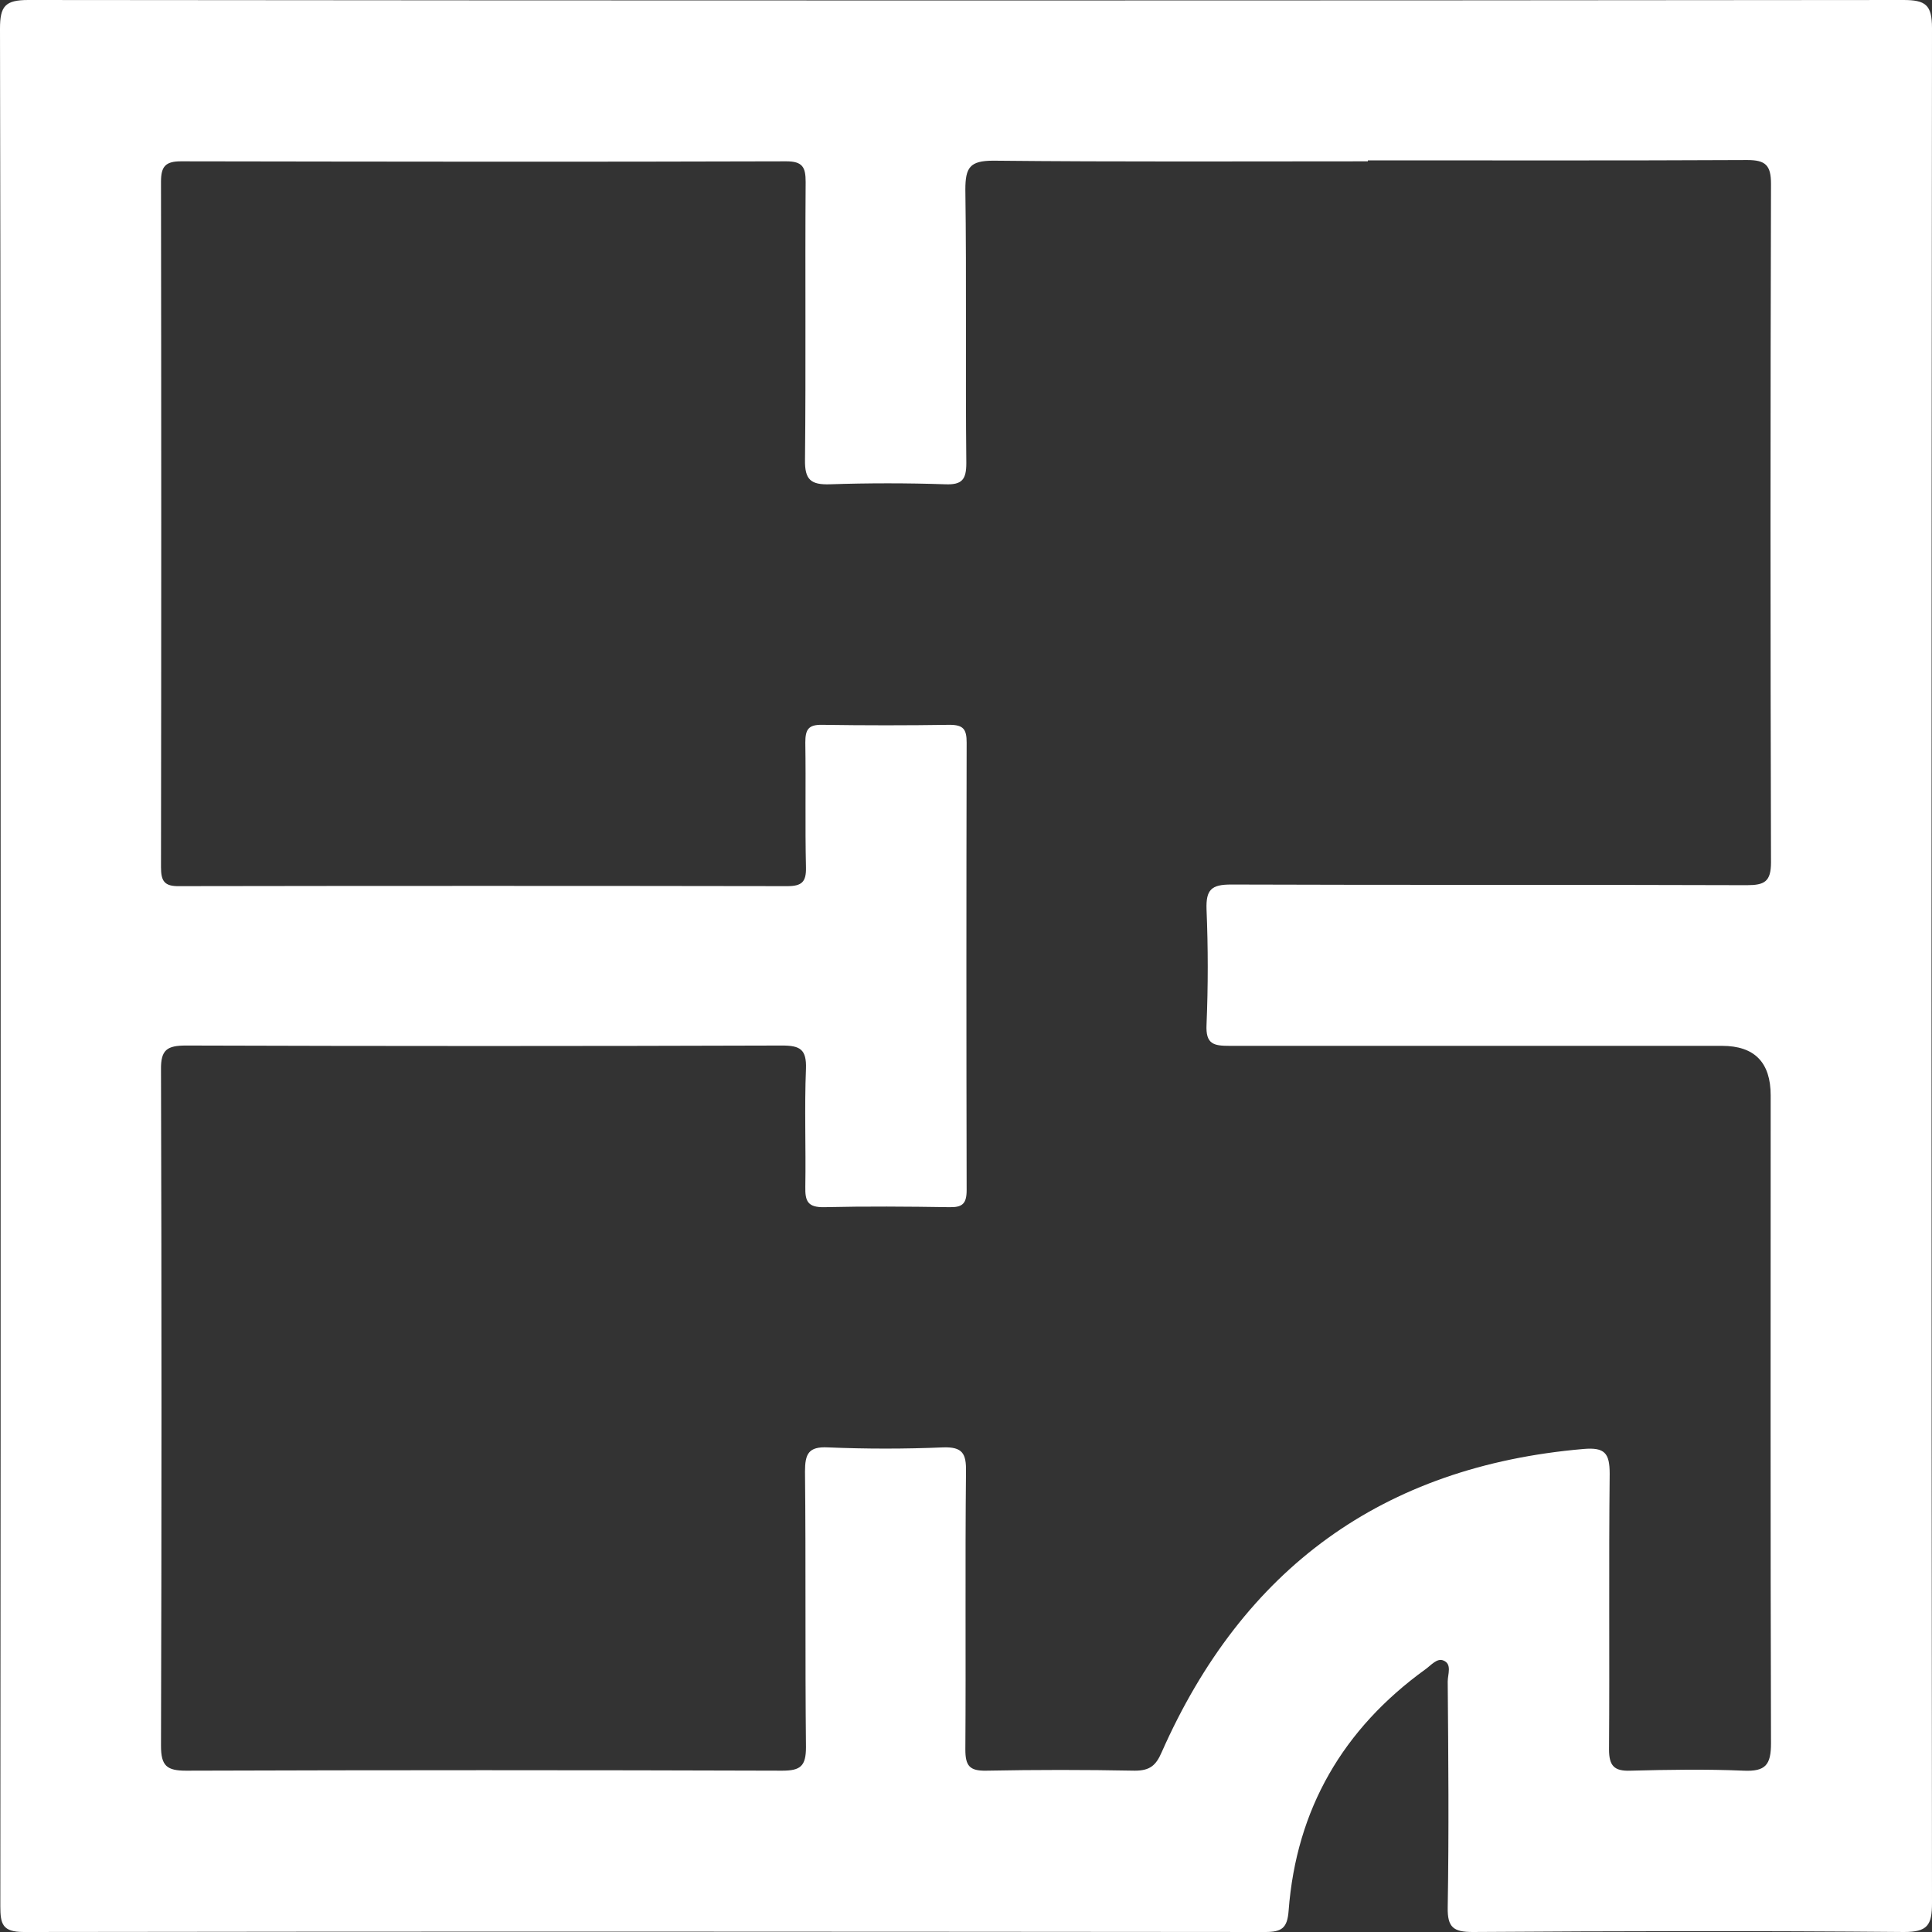 <?xml version="1.0" encoding="UTF-8"?> <svg xmlns="http://www.w3.org/2000/svg" width="60" height="60" viewBox="0 0 60 60" fill="none"><rect x="0" y="0" width="60" height="60" fill="#333333" stroke="none"/><g clip-path="url(#clip0_1311_5)"><path d="M0.02 30C0.02 20.3 0.02 10.59 0 0.89C0 0.19 0.16 0 0.88 0C20.29 0.02 39.7 0.02 59.11 0C59.8 0 60 0.15 60 0.87C59.98 20.28 59.98 39.69 60 59.1C60 59.79 59.86 60 59.13 60C54.67 59.96 50.21 59.97 45.74 60C45.14 60 44.95 59.86 44.96 59.24C45 56.9 44.98 54.56 44.96 52.22C44.96 52 45.1 51.68 44.83 51.57C44.63 51.48 44.44 51.72 44.27 51.84C41.71 53.69 40.26 56.18 40.02 59.33C39.98 59.88 39.81 60 39.29 60C26.44 59.99 13.59 59.98 0.74 60C0.07 60 0.01 59.75 0.01 59.19C0.02 49.46 0.02 39.73 0.02 30ZM42.48 5.01C38.6 5.01 34.72 5.03 30.85 4.99C30.12 4.99 29.98 5.2 29.98 5.89C30.02 8.72 29.98 11.55 30.01 14.38C30.01 14.89 29.88 15.06 29.36 15.04C28.17 15 26.97 15 25.78 15.04C25.18 15.06 24.99 14.9 25 14.28C25.03 11.4 25 8.52 25.02 5.65C25.02 5.2 24.93 5.01 24.42 5.01C18.15 5.03 11.89 5.02 5.62 5.01C5.14 5.01 5 5.17 5 5.64C5.01 12.74 5.01 19.83 5 26.93C5 27.36 5.1 27.53 5.57 27.52C11.86 27.51 18.15 27.51 24.45 27.52C24.9 27.52 25.04 27.39 25.03 26.94C25 25.65 25.03 24.36 25.01 23.06C25.01 22.66 25.1 22.5 25.54 22.51C26.86 22.53 28.17 22.53 29.49 22.51C29.92 22.51 30.02 22.65 30.02 23.06C30.01 27.69 30.01 32.33 30.02 36.96C30.02 37.38 29.89 37.5 29.48 37.49C28.19 37.47 26.89 37.46 25.6 37.49C25.08 37.5 25 37.3 25.01 36.85C25.03 35.63 24.98 34.41 25.03 33.19C25.05 32.59 24.85 32.47 24.29 32.47C18.12 32.49 11.95 32.49 5.78 32.47C5.19 32.47 4.99 32.6 5 33.22C5.02 40.22 5.02 47.22 5 54.22C5 54.84 5.18 54.99 5.78 54.99C11.95 54.97 18.12 54.97 24.29 54.99C24.86 54.99 25.03 54.85 25.03 54.26C25 51.41 25.03 48.55 25 45.7C25 45.15 25.11 44.92 25.71 44.95C26.9 45 28.1 45 29.29 44.95C29.89 44.93 30.01 45.14 30 45.7C29.97 48.58 30 51.46 29.98 54.33C29.98 54.84 30.11 55 30.63 54.99C32.17 54.96 33.7 54.96 35.24 54.99C35.71 54.99 35.9 54.83 36.08 54.41C38.6 48.72 42.93 45.54 49.17 45C49.84 44.94 49.99 45.13 49.99 45.77C49.96 48.62 49.99 51.48 49.97 54.33C49.97 54.84 50.13 55.01 50.64 54.99C51.81 54.96 52.98 54.94 54.15 54.99C54.83 55.02 55 54.81 55 54.14C54.98 47.43 54.99 40.73 54.99 34.02C54.99 32.993 54.487 32.48 53.48 32.48C48.38 32.48 43.29 32.48 38.19 32.48C37.69 32.48 37.44 32.43 37.47 31.82C37.52 30.63 37.52 29.43 37.47 28.24C37.45 27.63 37.62 27.47 38.23 27.47C43.57 27.49 48.91 27.47 54.25 27.49C54.8 27.49 55 27.38 55 26.78C54.98 19.76 54.98 12.73 55 5.71C55 5.13 54.83 4.97 54.26 4.97C50.33 4.99 46.41 4.98 42.48 4.98V5.01Z" fill="white"></path></g><defs><clipPath id="clip0_1311_5"><rect width="60" height="60" fill="white"></rect></clipPath></defs></svg> 